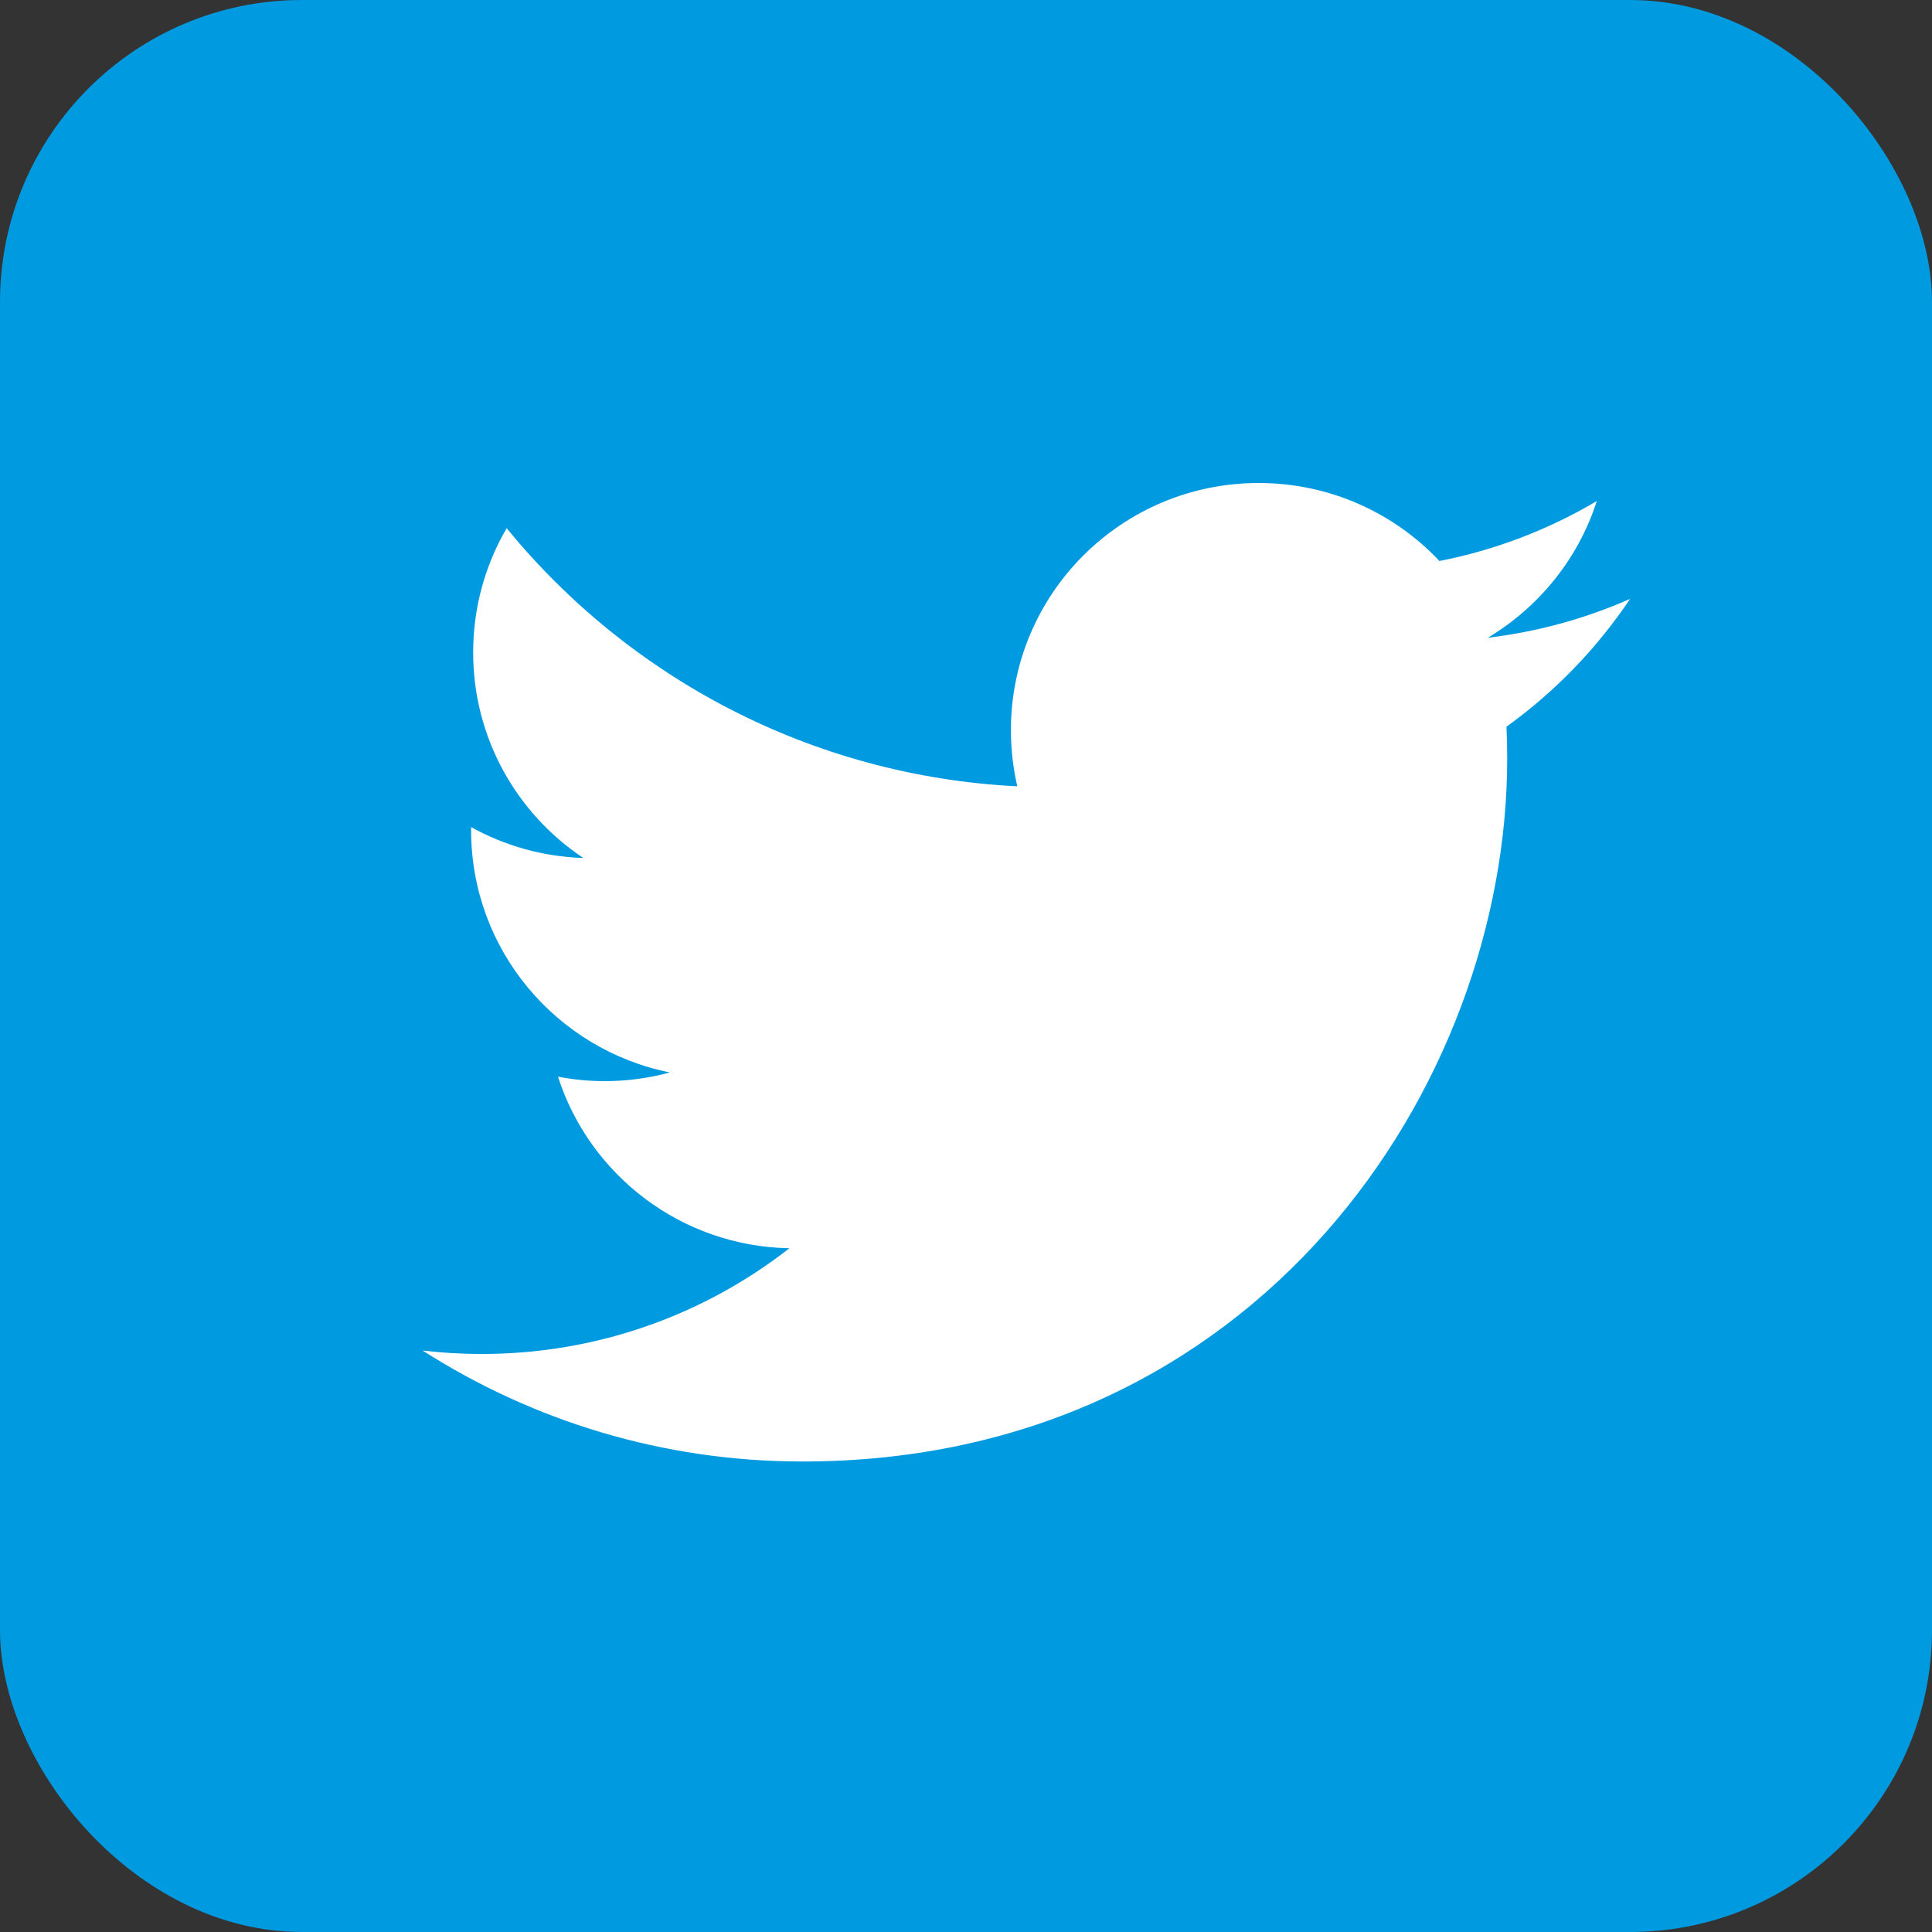 <?xml version="1.0" encoding="UTF-8" standalone="no"?>
<svg width="32px" height="32px" viewBox="0 0 32 32" version="1.1" xmlns="http://www.w3.org/2000/svg" xmlns:xlink="http://www.w3.org/1999/xlink">
    <rect x="0" y="0" width="32" height="32" fill="#333333" stroke="none"/>
    <!-- Generator: Sketch 46 (44423) - http://www.bohemiancoding.com/sketch -->
    <title>Twitter</title>
    <desc>Created with Sketch.</desc>
    <defs></defs>
    <g id="Page-1" stroke="none" stroke-width="1" fill="none" fill-rule="evenodd">
        <g id="Twitter">
            <rect id="Rectangle" fill="#009AE1" x="0" y="0" width="32" height="32" rx="5"></rect>
            <path d="M27,9.919 C26.264,10.244 25.473,10.464 24.643,10.563 C25.49,10.056 26.141,9.255 26.448,8.299 C25.655,8.768 24.777,9.109 23.842,9.292 C23.093,8.497 22.027,8 20.847,8 C18.581,8 16.744,9.832 16.744,12.091 C16.744,12.412 16.78,12.724 16.85,13.024 C13.44,12.853 10.416,11.224 8.392,8.749 C8.039,9.353 7.837,10.056 7.837,10.806 C7.837,12.225 8.561,13.478 9.662,14.211 C8.99,14.19 8.357,14.006 7.804,13.7 C7.803,13.717 7.803,13.734 7.803,13.751 C7.803,15.734 9.218,17.387 11.095,17.763 C10.751,17.857 10.388,17.907 10.014,17.907 C9.749,17.907 9.492,17.881 9.242,17.833 C9.764,19.459 11.279,20.642 13.075,20.675 C11.671,21.772 9.901,22.426 7.979,22.426 C7.648,22.426 7.321,22.407 7,22.369 C8.816,23.53 10.973,24.207 13.29,24.207 C20.837,24.207 24.964,17.973 24.964,12.566 C24.964,12.388 24.96,12.212 24.952,12.036 C25.754,11.46 26.45,10.739 27,9.919 Z" id="Shape" fill="#FFFFFF" fill-rule="nonzero"></path>
        </g>
    </g>
</svg>
